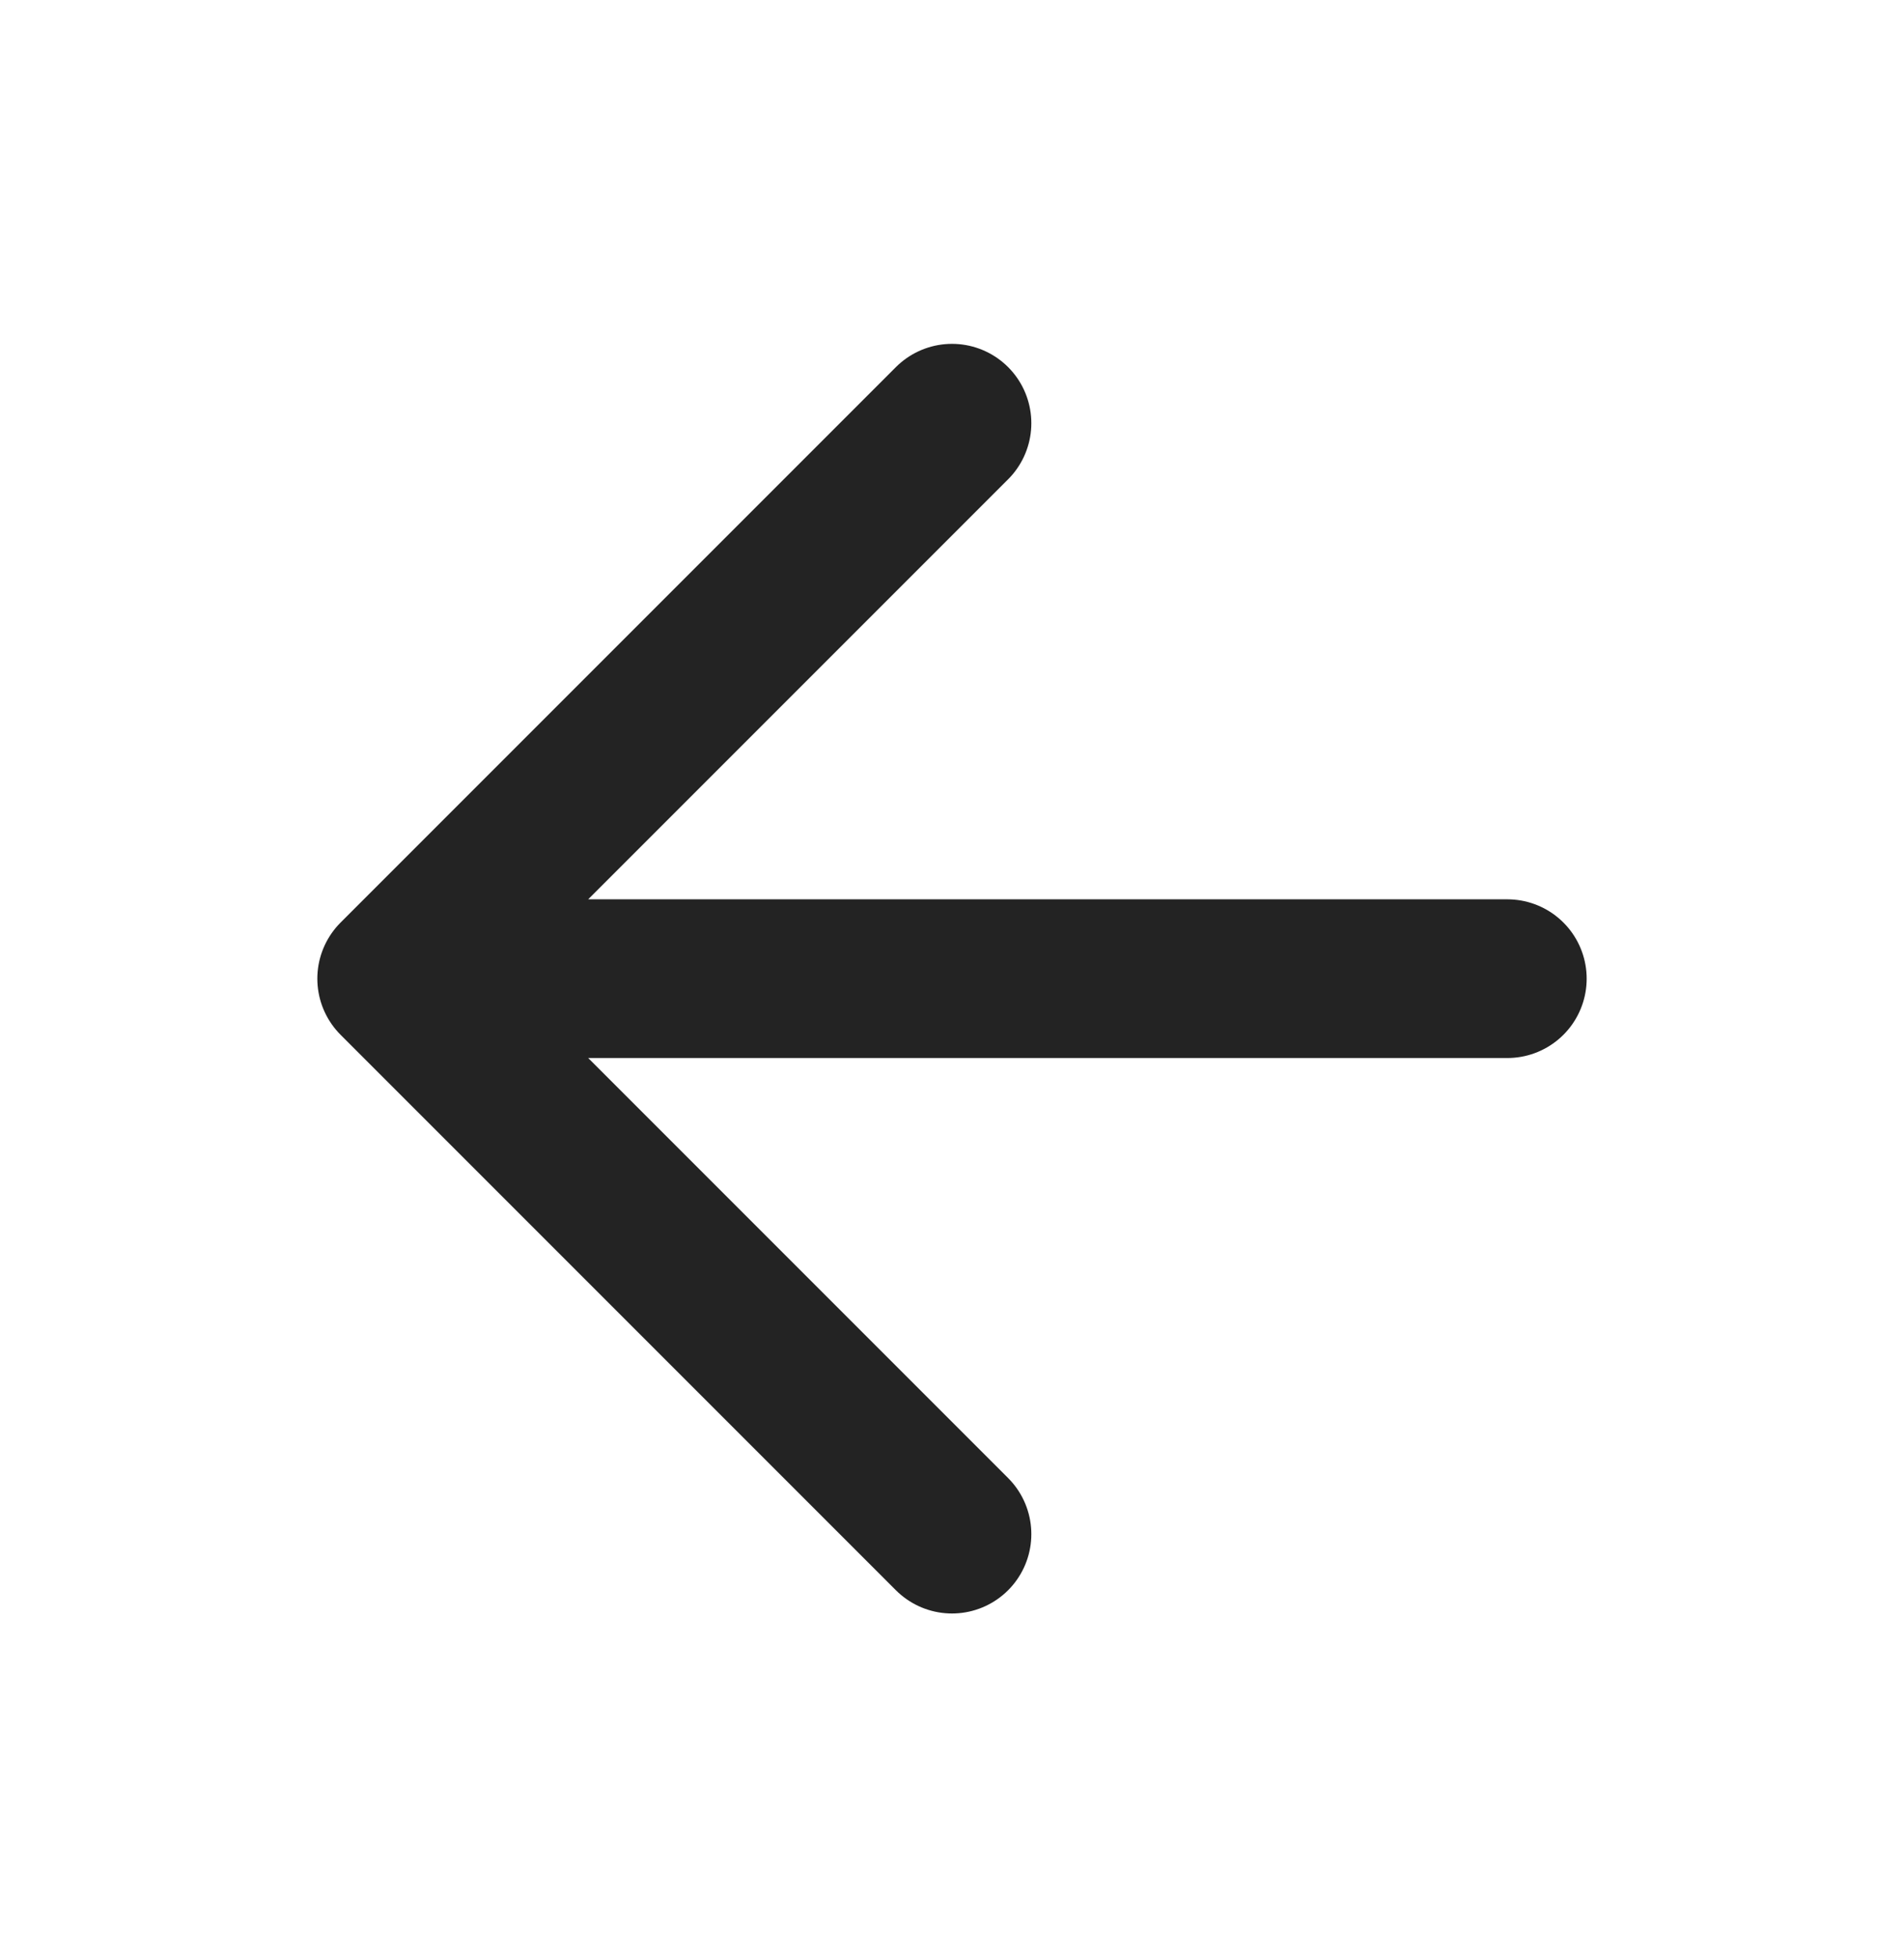 <svg
  width="36"
  height="37"
  viewBox="0 0 36 37"
  fill="none"
  xmlns="http://www.w3.org/2000/svg"
>
  <path
    d="M28.5 18.5H7.5M7.5 18.5L18 29M7.5 18.5L18 8"
    stroke="#232323"
    stroke-width="3"
    stroke-linecap="round"
    stroke-linejoin="round"
  />
</svg>
